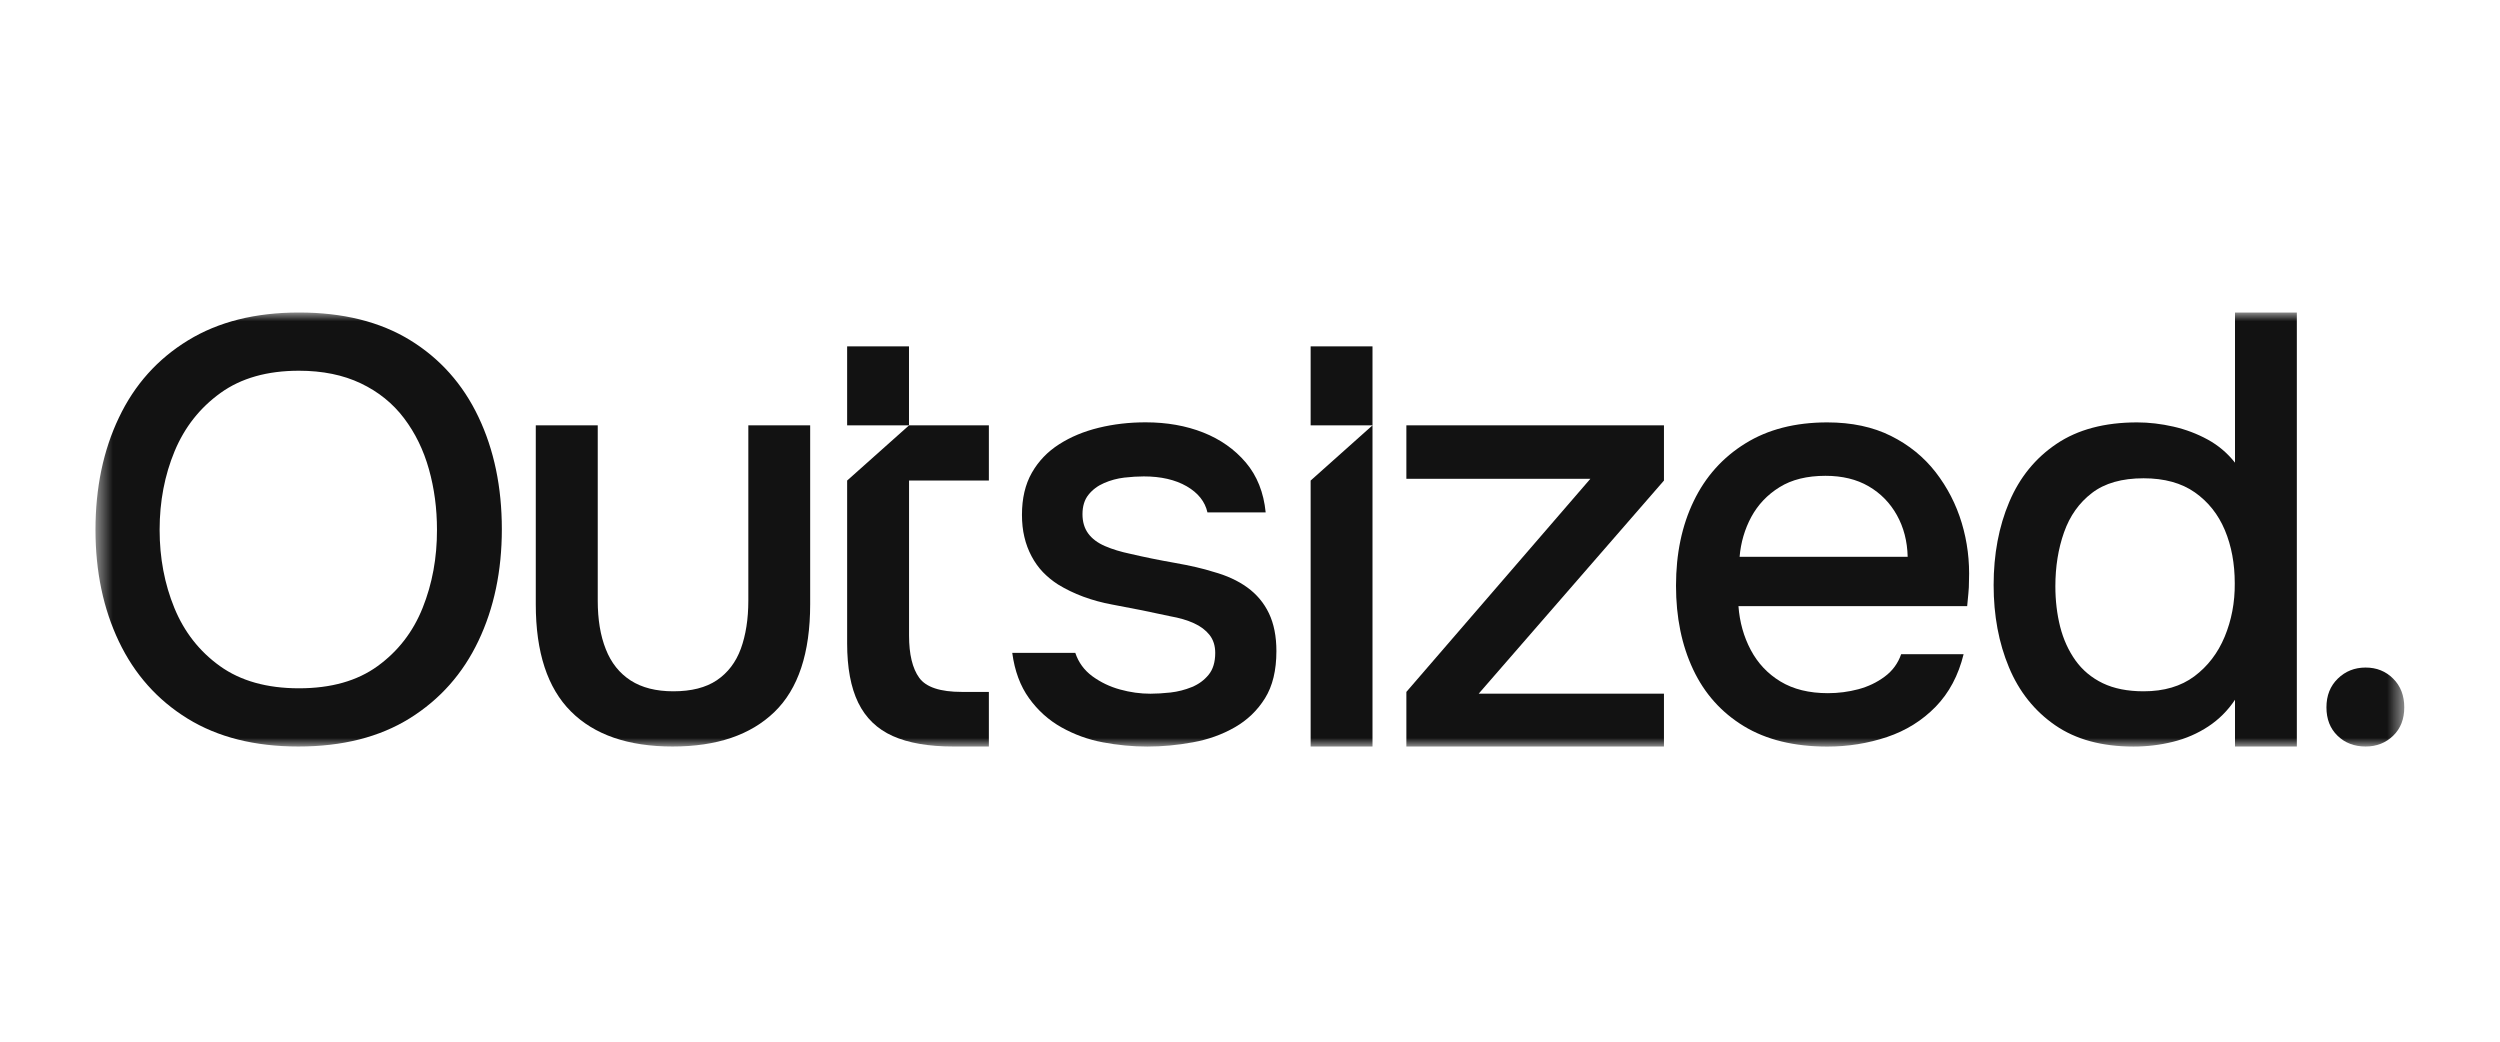 <svg width="144" height="60" viewBox="0 0 144 60" fill="none" xmlns="http://www.w3.org/2000/svg">
<mask id="mask0_8237_39693" style="mask-type:luminance" maskUnits="userSpaceOnUse" x="5" y="18" width="134" height="25">
<path d="M138.486 18H5.5V43H138.486V18Z" fill="white"/>
</mask>
<g mask="url(#mask0_8237_39693)">
<path d="M23.618 19.59C21.889 18.531 19.757 18 17.222 18C14.708 18 12.576 18.535 10.826 19.608C9.073 20.681 7.75 22.16 6.851 24.052C5.948 25.941 5.5 28.097 5.5 30.517C5.5 32.917 5.948 35.059 6.847 36.948C7.747 38.837 9.066 40.319 10.806 41.392C12.549 42.465 14.674 43 17.188 43C19.722 43 21.861 42.458 23.601 41.375C25.34 40.292 26.66 38.806 27.559 36.913C28.458 35.024 28.906 32.878 28.906 30.483C28.906 28.062 28.458 25.906 27.559 24.017C26.663 22.128 25.347 20.653 23.618 19.59ZM24.344 35.014C23.792 36.396 22.927 37.514 21.75 38.368C20.573 39.222 19.066 39.646 17.219 39.646C15.375 39.646 13.858 39.219 12.67 38.368C11.483 37.517 10.608 36.396 10.042 35.014C9.476 33.632 9.194 32.132 9.194 30.517C9.194 28.882 9.483 27.372 10.059 25.986C10.635 24.604 11.517 23.486 12.705 22.632C13.892 21.778 15.396 21.354 17.219 21.354C18.58 21.354 19.767 21.597 20.781 22.08C21.795 22.562 22.625 23.233 23.271 24.087C23.917 24.941 24.396 25.92 24.705 27.024C25.017 28.132 25.17 29.295 25.17 30.517C25.174 32.132 24.899 33.628 24.344 35.014Z" fill="#121212"/>
<path d="M43.104 34.597C43.104 35.656 42.958 36.58 42.673 37.365C42.385 38.149 41.923 38.753 41.291 39.181C40.656 39.608 39.823 39.819 38.784 39.819C37.791 39.819 36.975 39.611 36.33 39.198C35.684 38.781 35.205 38.184 34.896 37.399C34.583 36.615 34.43 35.684 34.43 34.597V24.5H30.861V34.806C30.861 37.573 31.534 39.628 32.885 40.979C34.232 42.326 36.187 43 38.746 43C41.281 43 43.236 42.337 44.607 41.01C45.979 39.684 46.666 37.615 46.666 34.802V24.5H43.104V34.597Z" fill="#121212"/>
<path d="M48.795 27.68V37.052C48.795 38.458 49.007 39.601 49.434 40.476C49.861 41.351 50.525 41.993 51.424 42.396C52.323 42.799 53.486 43 54.917 43H56.959V39.854H55.403C54.157 39.854 53.341 39.583 52.948 39.042C52.556 38.5 52.361 37.688 52.361 36.604V27.68H56.959V24.5H52.361L48.795 27.68Z" fill="#121212"/>
<path d="M71.844 33.837C71.302 33.444 70.649 33.146 69.889 32.937C69.313 32.753 68.57 32.58 67.66 32.42C66.75 32.26 65.903 32.087 65.118 31.903C64.566 31.788 64.073 31.639 63.649 31.455C63.222 31.271 62.899 31.028 62.681 30.729C62.462 30.43 62.351 30.059 62.351 29.621C62.351 29.16 62.465 28.785 62.698 28.496C62.927 28.208 63.229 27.982 63.597 27.823C63.965 27.663 64.351 27.559 64.757 27.51C65.16 27.465 65.535 27.441 65.882 27.441C66.872 27.441 67.698 27.632 68.354 28.01C69.011 28.392 69.41 28.892 69.549 29.514H72.903C72.788 28.361 72.406 27.406 71.76 26.642C71.115 25.882 70.295 25.305 69.306 24.913C68.313 24.521 67.209 24.326 65.986 24.326C65.042 24.326 64.142 24.43 63.288 24.639C62.434 24.847 61.674 25.163 61.007 25.59C60.337 26.017 59.813 26.566 59.434 27.232C59.052 27.903 58.865 28.708 58.865 29.653C58.865 30.114 58.91 30.541 59.004 30.93C59.094 31.323 59.233 31.691 59.417 32.038C59.601 32.385 59.82 32.691 60.073 32.955C60.327 33.218 60.615 33.455 60.938 33.663C61.837 34.215 62.879 34.604 64.066 34.823C65.254 35.041 66.365 35.267 67.403 35.496C67.934 35.59 68.389 35.722 68.767 35.896C69.149 36.069 69.448 36.295 69.667 36.569C69.885 36.847 69.997 37.191 69.997 37.607C69.997 38.139 69.868 38.559 69.615 38.868C69.361 39.18 69.038 39.416 68.646 39.576C68.254 39.736 67.844 39.84 67.42 39.889C66.993 39.934 66.608 39.958 66.26 39.958C65.684 39.958 65.101 39.878 64.514 39.715C63.927 39.555 63.396 39.298 62.924 38.955C62.452 38.607 62.122 38.16 61.938 37.607H58.306C58.445 38.646 58.767 39.514 59.274 40.218C59.781 40.923 60.403 41.482 61.142 41.896C61.879 42.309 62.674 42.6 63.528 42.76C64.379 42.92 65.233 43.003 66.087 43.003C66.941 43.003 67.809 42.923 68.698 42.76C69.587 42.6 70.392 42.312 71.118 41.896C71.844 41.482 72.427 40.923 72.865 40.218C73.302 39.517 73.521 38.611 73.521 37.503C73.521 36.649 73.375 35.923 73.09 35.326C72.802 34.725 72.386 34.229 71.844 33.837Z" fill="#121212"/>
<path d="M75.493 43H79.056V24.5L75.493 27.68V43Z" fill="#121212"/>
<path d="M81.007 27.58H91.604L81.007 39.854V43H95.844V39.955H85.173L95.844 27.68V24.5H81.007V27.58Z" fill="#121212"/>
<path d="M111.493 27.198C110.812 26.323 109.954 25.625 108.916 25.108C107.878 24.59 106.656 24.33 105.25 24.33C103.406 24.33 101.833 24.733 100.531 25.542C99.229 26.347 98.236 27.455 97.559 28.861C96.878 30.268 96.538 31.893 96.538 33.736C96.538 35.559 96.868 37.167 97.524 38.559C98.18 39.955 99.156 41.042 100.447 41.827C101.74 42.611 103.34 43.004 105.253 43.004C106.451 43.004 107.597 42.82 108.694 42.452C109.788 42.084 110.722 41.5 111.497 40.705C112.267 39.91 112.805 38.903 113.104 37.681H109.507C109.322 38.212 109.007 38.643 108.555 38.976C108.108 39.309 107.597 39.552 107.034 39.702C106.469 39.851 105.889 39.927 105.288 39.927C104.204 39.927 103.295 39.702 102.555 39.254C101.815 38.806 101.247 38.198 100.844 37.438C100.44 36.677 100.204 35.837 100.135 34.913H113.309C113.333 34.66 113.354 34.417 113.378 34.188C113.403 33.959 113.413 33.715 113.413 33.462C113.458 32.309 113.319 31.198 112.997 30.125C112.673 29.049 112.17 28.073 111.493 27.198ZM100.201 32.073C100.271 31.243 100.497 30.476 100.875 29.774C101.257 29.073 101.795 28.5 102.5 28.063C103.201 27.625 104.083 27.407 105.146 27.407C106.115 27.407 106.944 27.608 107.635 28.011C108.326 28.413 108.868 28.969 109.26 29.67C109.653 30.375 109.861 31.174 109.882 32.073H100.201Z" fill="#121212"/>
<path d="M137.847 39.09C137.42 38.663 136.892 38.451 136.26 38.451C135.628 38.451 135.094 38.663 134.656 39.09C134.219 39.517 134.003 40.066 134.003 40.743C134.003 41.42 134.215 41.965 134.642 42.378C135.065 42.791 135.608 43 136.26 43C136.892 43 137.42 42.791 137.847 42.378C138.274 41.965 138.486 41.42 138.486 40.743C138.486 40.066 138.274 39.514 137.847 39.09Z" fill="#121212"/>
<path d="M52.358 19.951H48.795V24.5H52.358V19.951Z" fill="#121212"/>
<path d="M79.056 19.951H75.493V24.5H79.056V19.951Z" fill="#121212"/>
<path d="M128.733 26.646C128.295 26.094 127.771 25.649 127.159 25.316C126.548 24.983 125.892 24.733 125.187 24.573C124.483 24.413 123.788 24.33 123.097 24.33C121.229 24.33 119.684 24.74 118.466 25.559C117.243 26.378 116.333 27.497 115.733 28.913C115.132 30.33 114.833 31.927 114.833 33.701C114.833 35.455 115.128 37.031 115.716 38.438C116.302 39.844 117.191 40.955 118.378 41.774C119.566 42.594 121.069 43.003 122.892 43.003C123.677 43.003 124.437 42.91 125.173 42.726C125.909 42.542 126.587 42.247 127.198 41.844C127.809 41.441 128.323 40.927 128.736 40.306V43H132.298V42.792V39.26V18H128.736V26.646H128.733ZM128.142 36.674C127.75 37.618 127.166 38.378 126.396 38.955C125.622 39.531 124.649 39.819 123.472 39.819C122.548 39.819 121.767 39.663 121.122 39.354C120.476 39.042 119.951 38.604 119.548 38.042C119.146 37.476 118.851 36.83 118.666 36.104C118.483 35.378 118.389 34.601 118.389 33.771C118.389 32.642 118.555 31.604 118.889 30.66C119.222 29.715 119.76 28.958 120.497 28.396C121.233 27.83 122.226 27.549 123.469 27.549C124.666 27.549 125.653 27.82 126.423 28.361C127.194 28.903 127.771 29.628 128.153 30.538C128.534 31.448 128.722 32.469 128.722 33.597C128.733 34.701 128.534 35.726 128.142 36.674Z" fill="#121212"/>
</g>
</svg>
